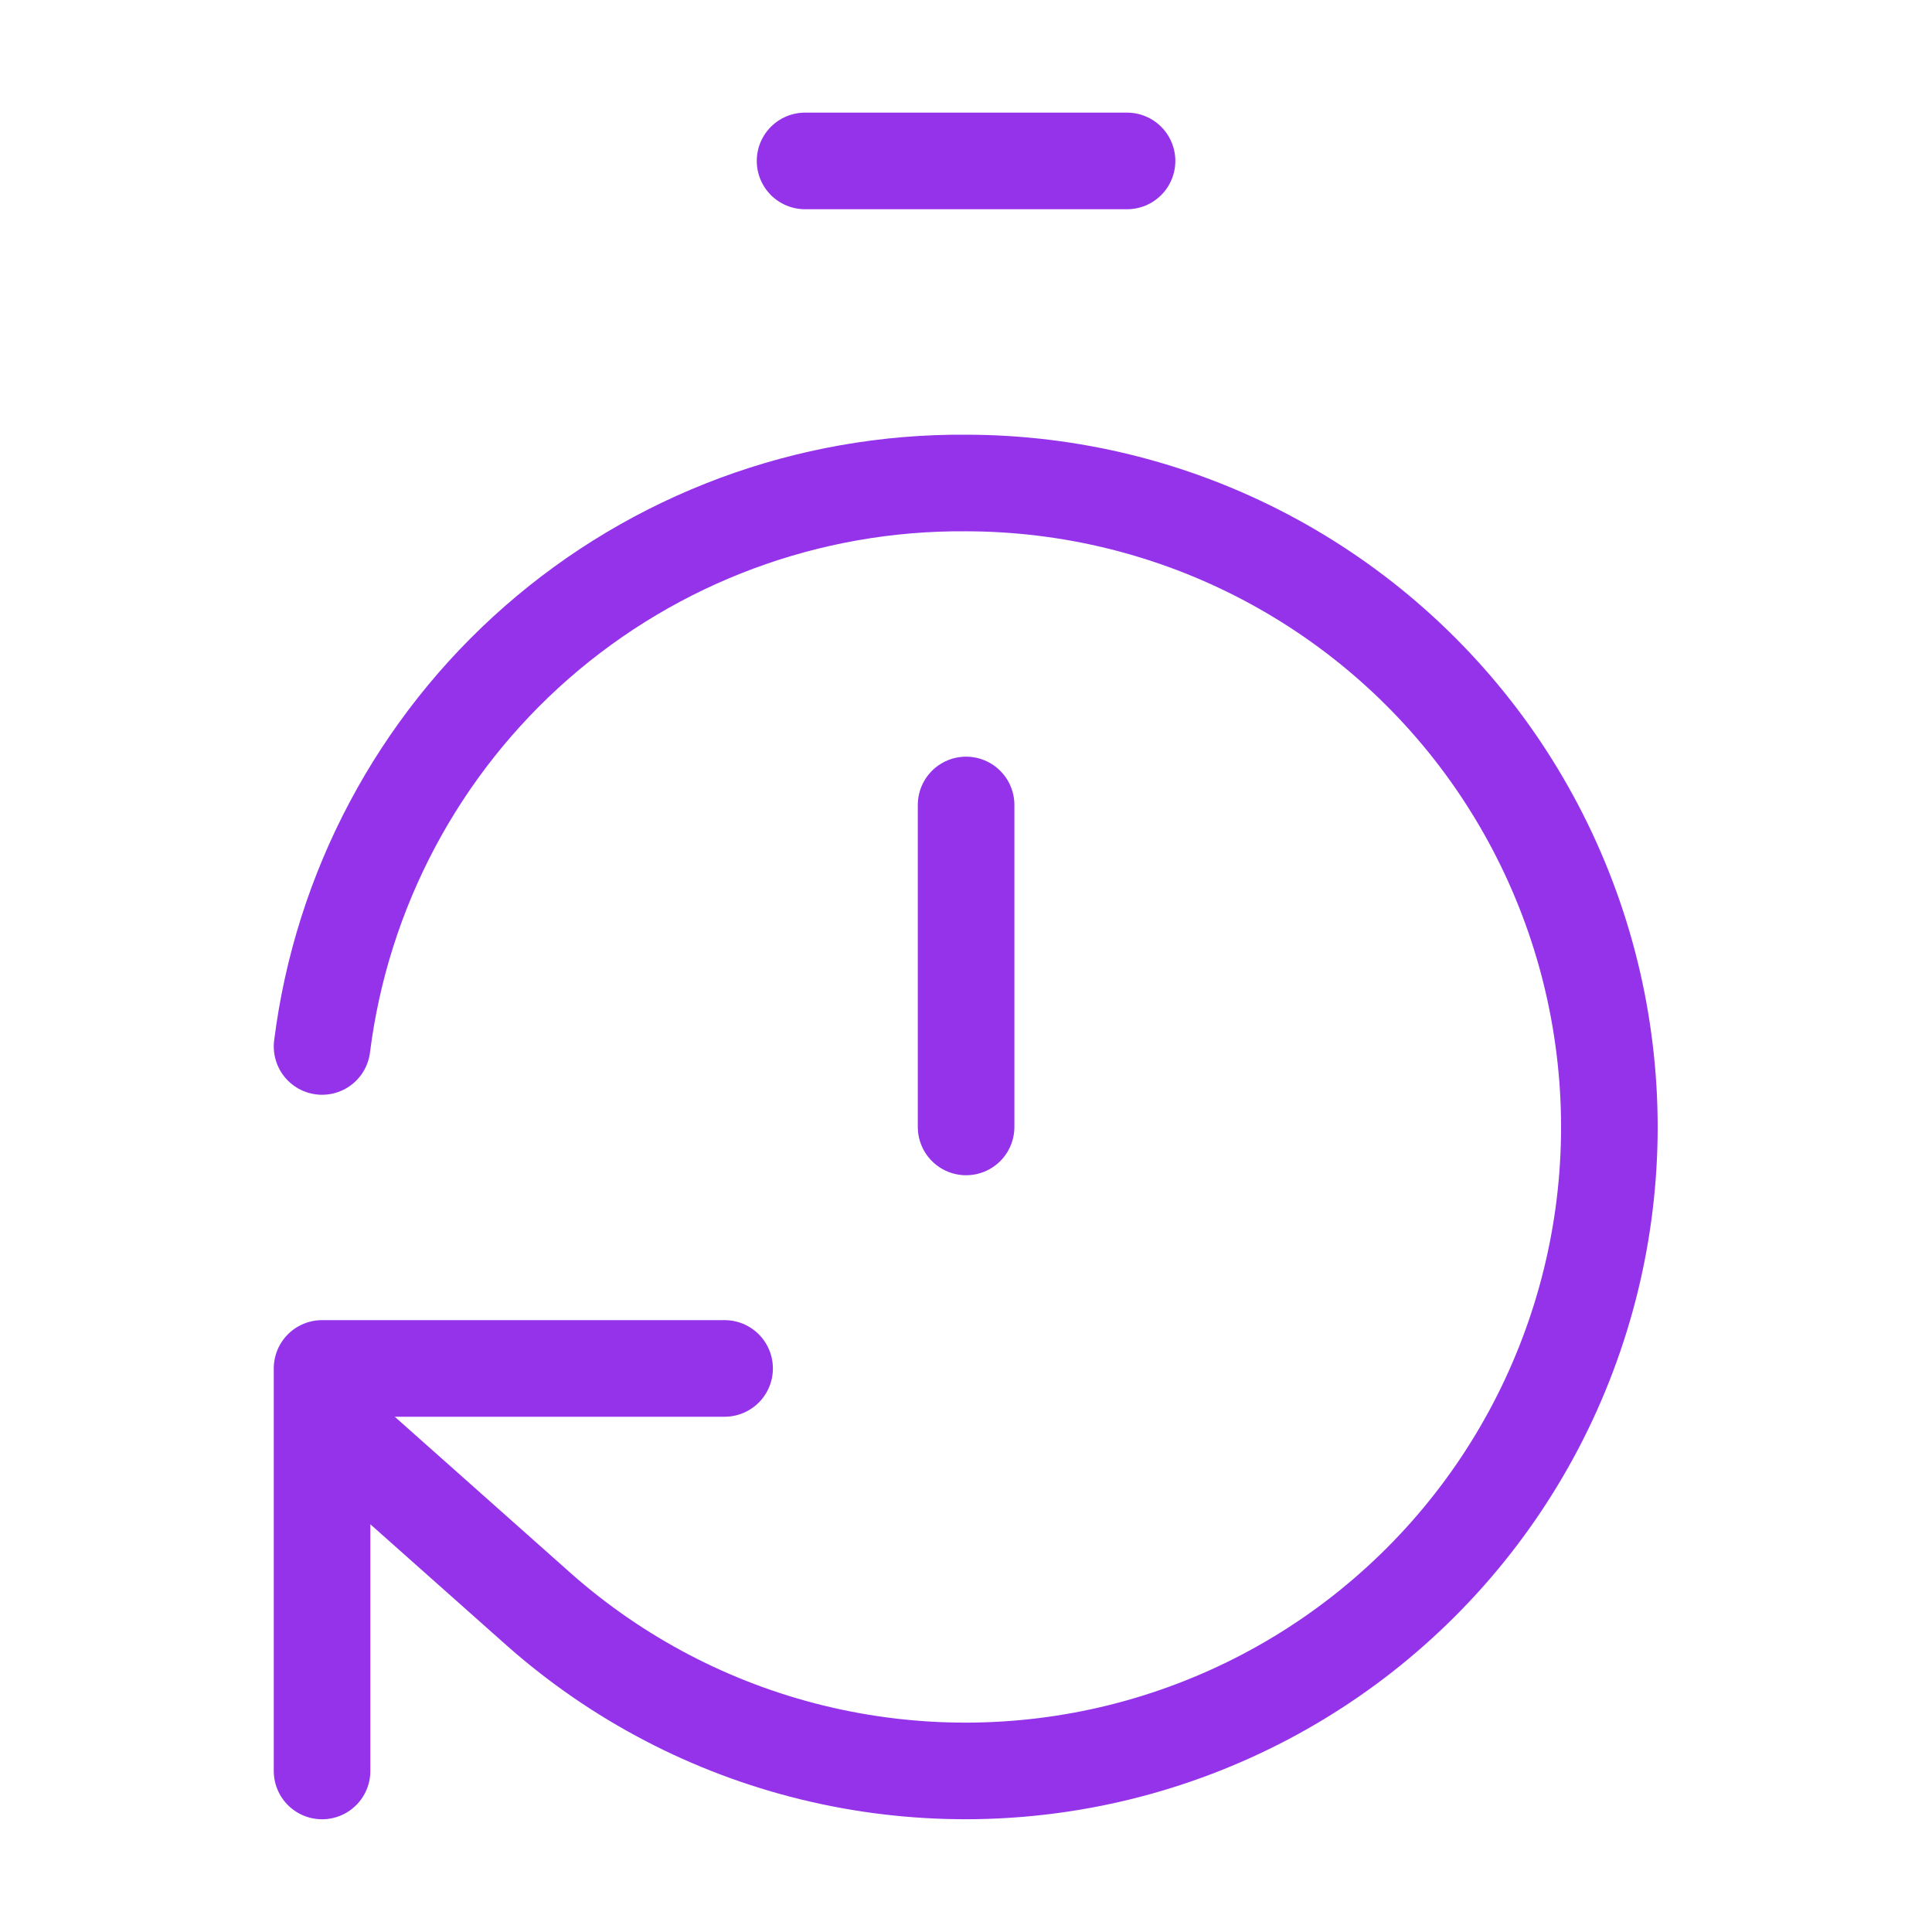 <svg width="20" height="20" viewBox="0 0 20 20" fill="none" xmlns="http://www.w3.org/2000/svg">
<path d="M8.334 1.666H11.667M10.001 11.666V8.333M3.334 10.833C3.538 9.213 4.33 7.724 5.558 6.649C6.787 5.574 8.368 4.987 10.001 5C11.079 5.001 12.141 5.263 13.095 5.765C14.05 6.267 14.869 6.993 15.481 7.88C16.093 8.768 16.481 9.791 16.611 10.861C16.742 11.932 16.61 13.018 16.228 14.027C15.847 15.035 15.226 15.936 14.419 16.652C13.613 17.368 12.645 17.877 11.598 18.137C10.552 18.396 9.458 18.398 8.41 18.142C7.362 17.886 6.393 17.38 5.584 16.666L3.334 14.666M7.501 14.166H3.334V18.333" stroke="#9533EA" stroke-linecap="round" stroke-linejoin="round"/>
</svg>
